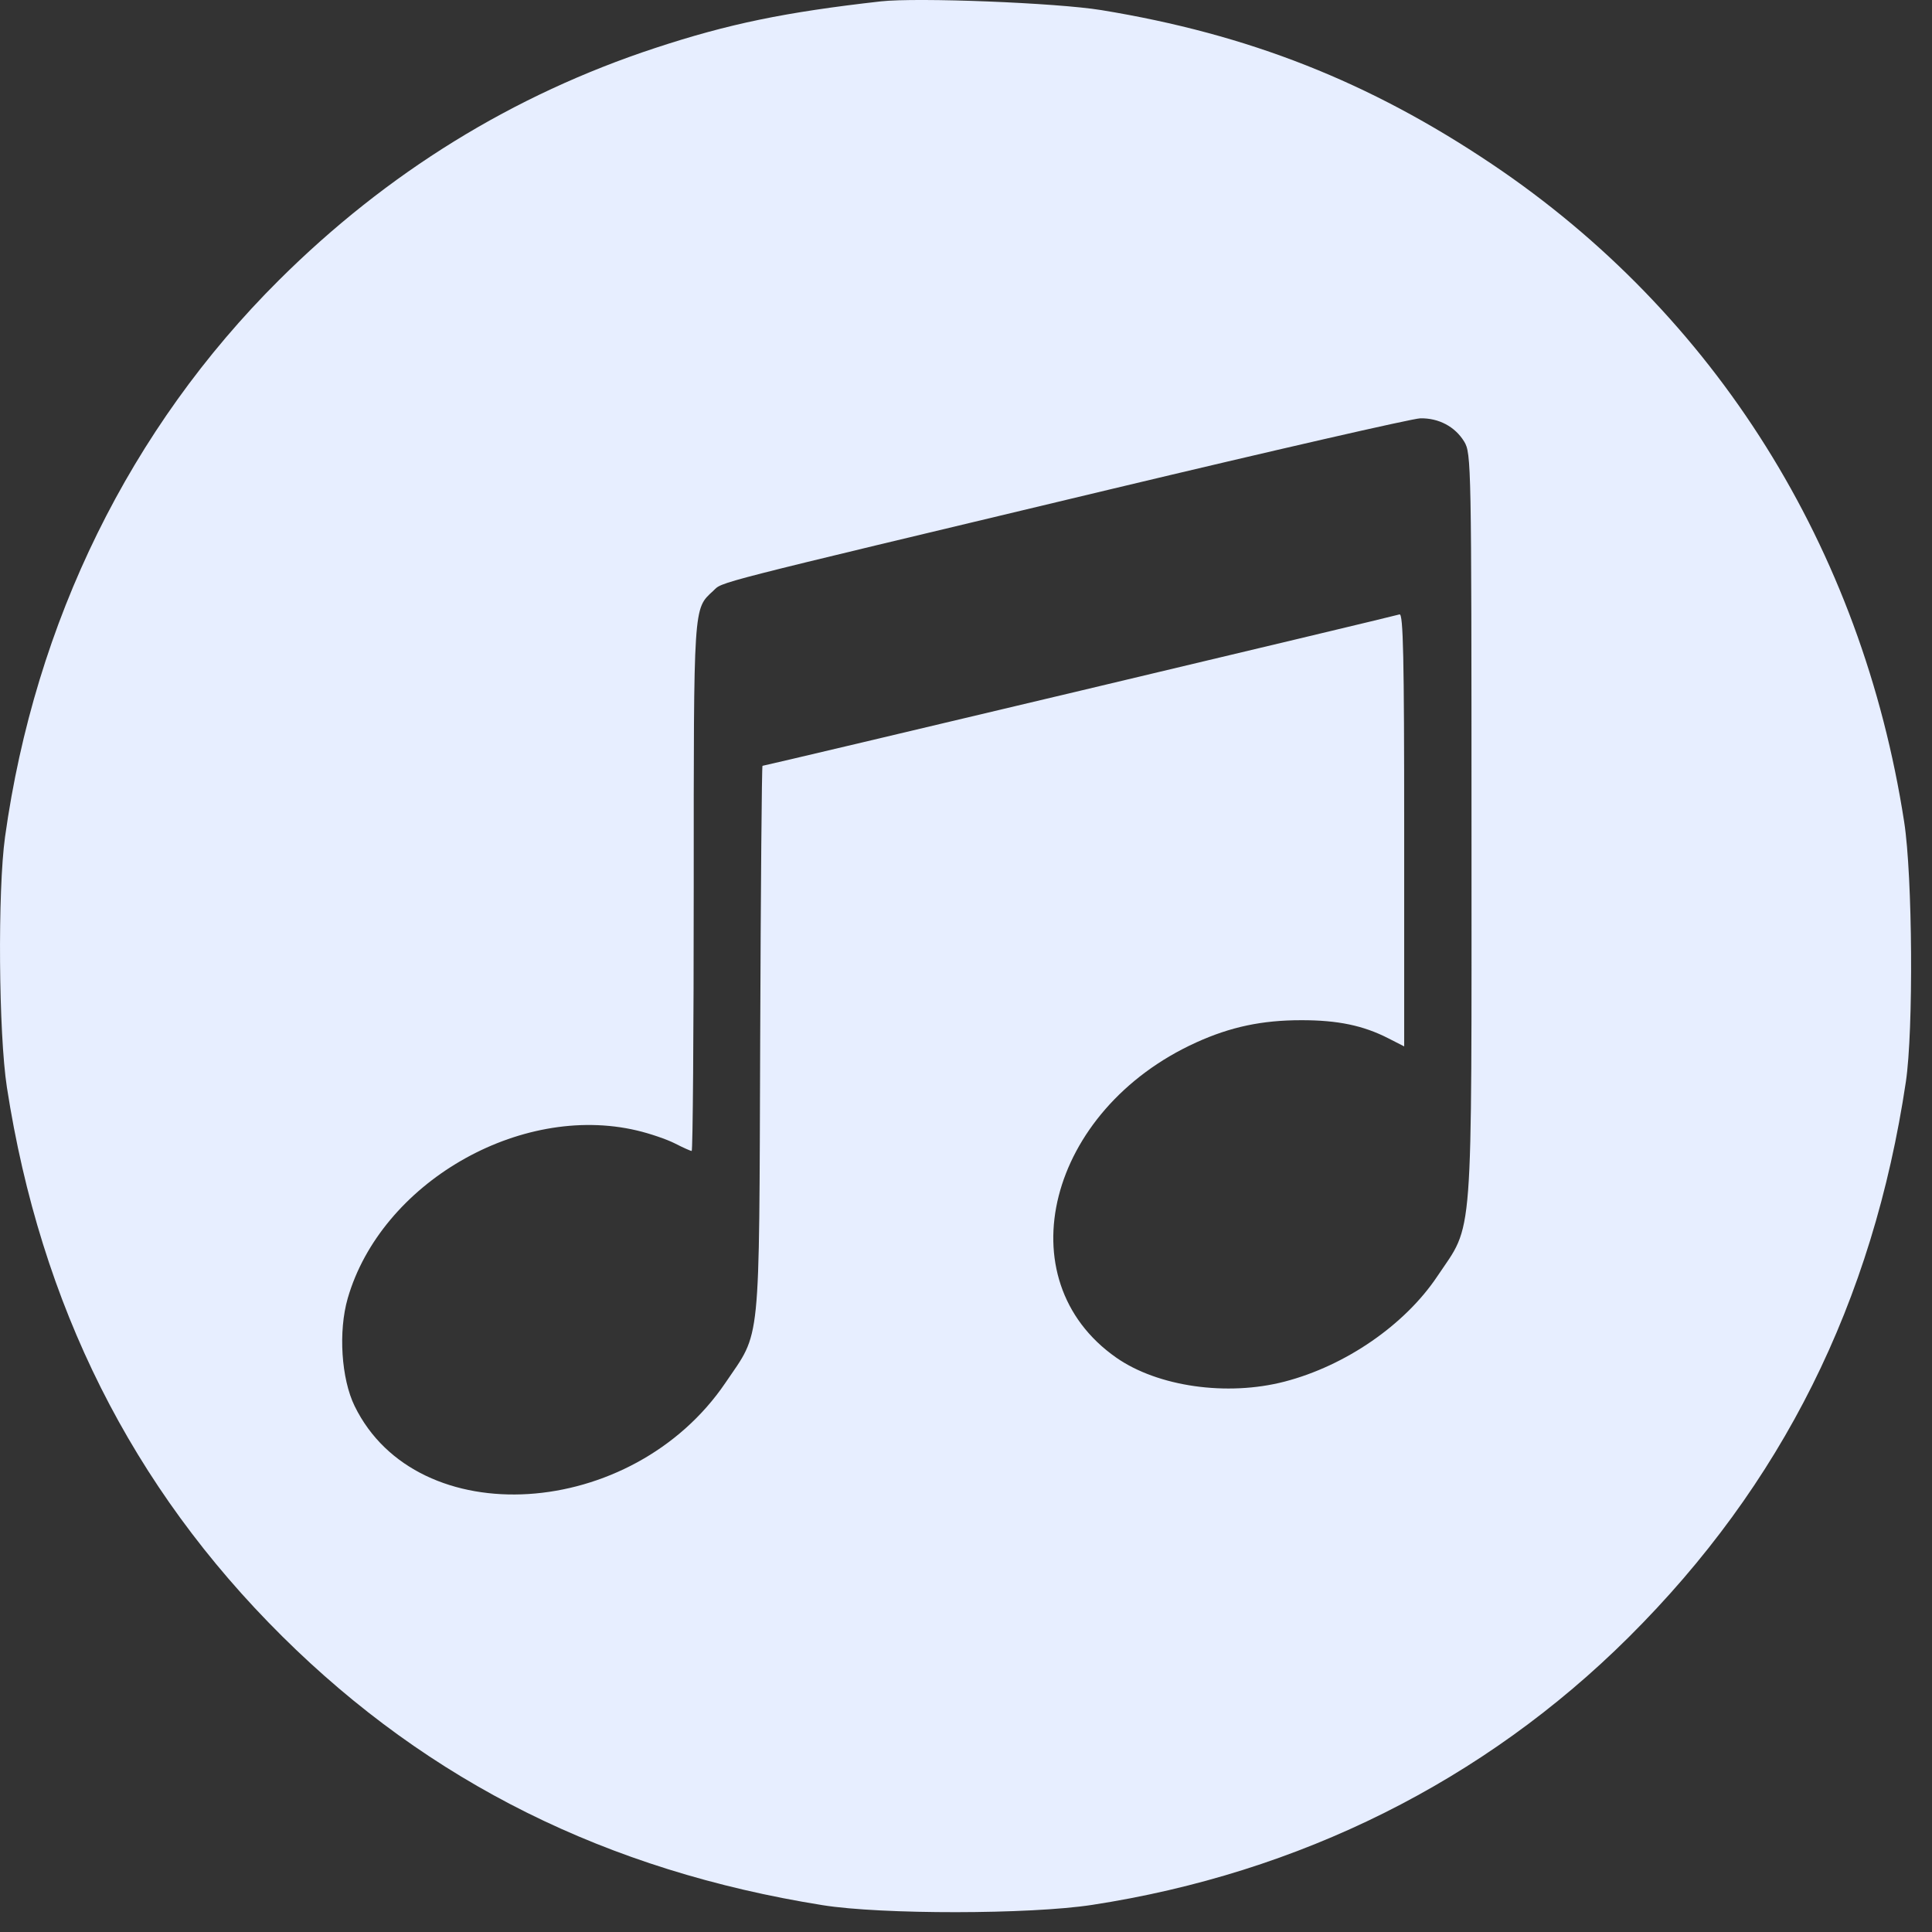 <svg width="57" height="57" viewBox="0 0 57 57" fill="none" xmlns="http://www.w3.org/2000/svg">
<rect x="0" y="0" width="57" height="57" fill="#333333" stroke="none"/>
<path fill-rule="evenodd" clip-rule="evenodd" d="M25.983 0.041C23.155 0.36 21.497 0.703 19.331 1.416C15.133 2.798 11.424 5.087 8.229 8.266C3.841 12.633 1.032 18.342 0.149 24.69C-0.072 26.278 -0.041 30.502 0.204 32.082C1.199 38.51 3.892 43.878 8.326 48.276C12.671 52.586 17.912 55.193 24.273 56.209C26.014 56.487 30.376 56.483 32.216 56.201C38.339 55.263 43.788 52.544 48.055 48.299C52.572 43.805 55.256 38.426 56.229 31.916C56.456 30.395 56.427 25.848 56.179 24.249C54.927 16.16 50.609 9.27 44.017 4.842C40.399 2.412 36.843 1.01 32.492 0.298C31.176 0.083 27.057 -0.08 25.983 0.041ZM32.768 14.434C20.693 17.319 21.347 17.152 21.038 17.436C20.456 17.973 20.467 17.804 20.467 26.176C20.467 30.456 20.44 33.957 20.407 33.957C20.374 33.957 20.152 33.858 19.914 33.736C19.676 33.614 19.169 33.441 18.788 33.352C15.329 32.536 11.238 34.912 10.259 38.304C9.978 39.277 10.068 40.677 10.463 41.484C12.309 45.257 18.651 44.858 21.404 40.795C22.458 39.239 22.393 39.883 22.428 30.675C22.444 26.23 22.475 22.594 22.496 22.594C22.568 22.594 41.153 18.177 41.29 18.127C41.4 18.088 41.428 19.404 41.428 24.475V30.872L40.959 30.633C40.221 30.255 39.467 30.098 38.394 30.099C37.233 30.099 36.309 30.295 35.295 30.754C30.91 32.743 29.638 37.752 32.934 40.055C34.16 40.911 36.202 41.202 37.898 40.762C39.697 40.295 41.447 39.089 42.404 37.657C43.482 36.045 43.414 36.941 43.414 24.375C43.413 13.666 43.408 13.373 43.198 13.028C42.928 12.586 42.446 12.331 41.903 12.342C41.672 12.347 37.561 13.289 32.768 14.434Z" fill="#E7EEFF"/>
</svg>
